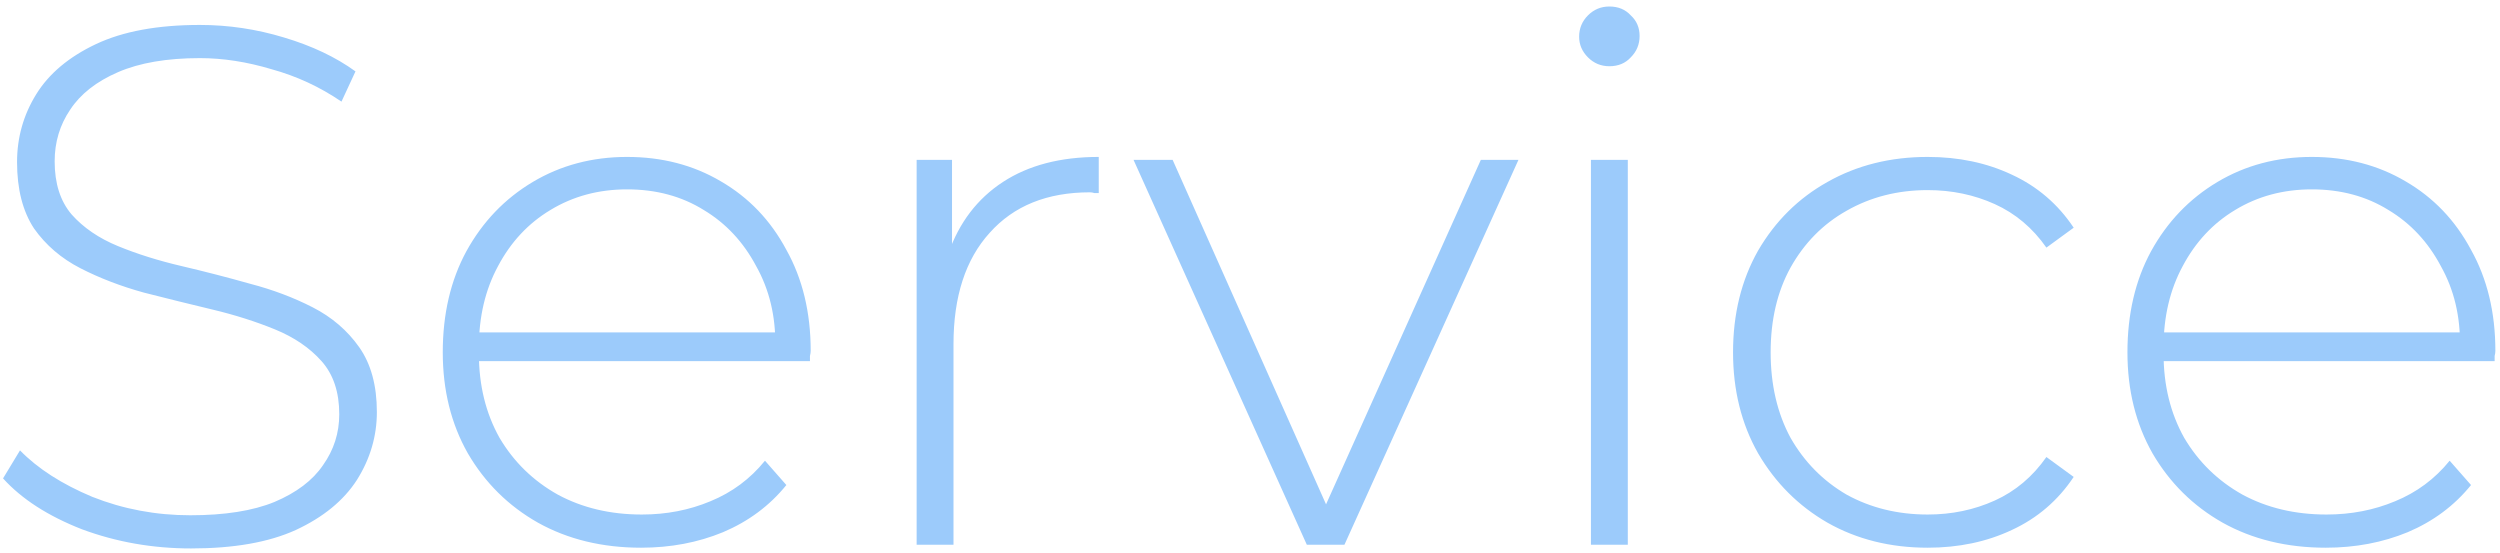 <svg width="217" height="48" viewBox="0 0 217 48" fill="none" xmlns="http://www.w3.org/2000/svg">
<path d="M16.584 47.605C13.256 47.605 10.099 47.05 7.112 45.941C4.168 44.789 1.885 43.317 0.264 41.525L1.736 39.093C3.272 40.672 5.363 42.016 8.008 43.125C10.696 44.192 13.533 44.725 16.52 44.725C19.507 44.725 21.939 44.341 23.816 43.573C25.736 42.763 27.144 41.696 28.04 40.373C28.979 39.05 29.448 37.578 29.448 35.957C29.448 34.037 28.936 32.501 27.912 31.349C26.888 30.197 25.544 29.28 23.88 28.597C22.216 27.915 20.403 27.338 18.44 26.869C16.477 26.4 14.493 25.909 12.488 25.397C10.483 24.843 8.648 24.139 6.984 23.285C5.32 22.432 3.976 21.28 2.952 19.829C1.971 18.336 1.48 16.416 1.48 14.069C1.48 11.936 2.035 9.973 3.144 8.181C4.253 6.389 5.981 4.938 8.328 3.829C10.675 2.72 13.683 2.165 17.352 2.165C19.827 2.165 22.259 2.528 24.648 3.253C27.08 3.978 29.149 4.96 30.856 6.197L29.64 8.821C27.763 7.541 25.736 6.602 23.56 6.005C21.427 5.365 19.357 5.045 17.352 5.045C14.493 5.045 12.125 5.45 10.248 6.261C8.371 7.072 6.984 8.16 6.088 9.525C5.192 10.848 4.744 12.341 4.744 14.005C4.744 15.925 5.235 17.461 6.216 18.613C7.24 19.765 8.584 20.683 10.248 21.365C11.912 22.048 13.747 22.624 15.752 23.093C17.757 23.562 19.741 24.075 21.704 24.629C23.667 25.141 25.48 25.824 27.144 26.677C28.808 27.53 30.152 28.683 31.176 30.133C32.2 31.584 32.712 33.461 32.712 35.765C32.712 37.856 32.136 39.819 30.984 41.653C29.832 43.445 28.061 44.896 25.672 46.005C23.325 47.072 20.296 47.605 16.584 47.605ZM55.648 47.541C52.277 47.541 49.291 46.816 46.688 45.365C44.128 43.914 42.101 41.909 40.608 39.349C39.157 36.789 38.432 33.867 38.432 30.581C38.432 27.253 39.115 24.331 40.48 21.813C41.888 19.253 43.808 17.248 46.24 15.797C48.672 14.347 51.403 13.621 54.432 13.621C57.461 13.621 60.171 14.325 62.56 15.733C64.992 17.141 66.891 19.125 68.256 21.685C69.664 24.203 70.368 27.125 70.368 30.453C70.368 30.581 70.347 30.73 70.304 30.901C70.304 31.029 70.304 31.178 70.304 31.349H40.8V28.853H68.576L67.296 30.069C67.339 27.466 66.784 25.141 65.632 23.093C64.523 21.003 63.008 19.381 61.088 18.229C59.168 17.035 56.949 16.437 54.432 16.437C51.957 16.437 49.739 17.035 47.776 18.229C45.856 19.381 44.341 21.003 43.232 23.093C42.123 25.141 41.568 27.488 41.568 30.133V30.709C41.568 33.44 42.165 35.872 43.36 38.005C44.597 40.096 46.283 41.739 48.416 42.933C50.549 44.085 52.981 44.661 55.712 44.661C57.845 44.661 59.829 44.277 61.664 43.509C63.541 42.741 65.12 41.568 66.4 39.989L68.256 42.101C66.805 43.893 64.971 45.258 62.752 46.197C60.576 47.093 58.208 47.541 55.648 47.541ZM79.564 47.285V13.877H82.635V23.029L82.316 22.005C83.254 19.317 84.833 17.248 87.052 15.797C89.27 14.347 92.043 13.621 95.371 13.621V16.757C95.243 16.757 95.115 16.757 94.987 16.757C94.859 16.715 94.731 16.693 94.603 16.693C90.891 16.693 87.99 17.866 85.9 20.213C83.809 22.517 82.763 25.738 82.763 29.877V47.285H79.564ZM113.433 47.285L98.392 13.877H101.785L115.865 45.493H114.329L128.537 13.877H131.801L116.697 47.285H113.433ZM138.093 47.285V13.877H141.293V47.285H138.093ZM139.693 5.749C138.968 5.749 138.349 5.493 137.837 4.981C137.325 4.469 137.069 3.872 137.069 3.189C137.069 2.464 137.325 1.845 137.837 1.333C138.349 0.821 138.968 0.565 139.693 0.565C140.461 0.565 141.08 0.821 141.549 1.333C142.061 1.802 142.317 2.4 142.317 3.125C142.317 3.85 142.061 4.469 141.549 4.981C141.08 5.493 140.461 5.749 139.693 5.749ZM167.324 47.541C164.082 47.541 161.18 46.816 158.62 45.365C156.103 43.914 154.098 41.909 152.604 39.349C151.154 36.789 150.428 33.867 150.428 30.581C150.428 27.253 151.154 24.309 152.604 21.749C154.098 19.189 156.103 17.205 158.62 15.797C161.18 14.347 164.082 13.621 167.324 13.621C170.012 13.621 172.444 14.133 174.62 15.157C176.839 16.181 178.631 17.717 179.996 19.765L177.628 21.493C176.434 19.787 174.94 18.528 173.148 17.717C171.356 16.907 169.415 16.501 167.324 16.501C164.722 16.501 162.375 17.099 160.284 18.293C158.236 19.445 156.615 21.088 155.42 23.221C154.268 25.312 153.692 27.765 153.692 30.581C153.692 33.397 154.268 35.872 155.42 38.005C156.615 40.096 158.236 41.739 160.284 42.933C162.375 44.085 164.722 44.661 167.324 44.661C169.415 44.661 171.356 44.256 173.148 43.445C174.94 42.635 176.434 41.376 177.628 39.669L179.996 41.397C178.631 43.445 176.839 44.981 174.62 46.005C172.444 47.029 170.012 47.541 167.324 47.541ZM201.878 47.541C198.507 47.541 195.521 46.816 192.918 45.365C190.358 43.914 188.331 41.909 186.838 39.349C185.387 36.789 184.662 33.867 184.662 30.581C184.662 27.253 185.345 24.331 186.71 21.813C188.118 19.253 190.038 17.248 192.47 15.797C194.902 14.347 197.633 13.621 200.662 13.621C203.691 13.621 206.401 14.325 208.79 15.733C211.222 17.141 213.121 19.125 214.486 21.685C215.894 24.203 216.598 27.125 216.598 30.453C216.598 30.581 216.577 30.73 216.534 30.901C216.534 31.029 216.534 31.178 216.534 31.349H187.03V28.853H214.806L213.526 30.069C213.569 27.466 213.014 25.141 211.862 23.093C210.753 21.003 209.238 19.381 207.318 18.229C205.398 17.035 203.179 16.437 200.662 16.437C198.187 16.437 195.969 17.035 194.006 18.229C192.086 19.381 190.571 21.003 189.462 23.093C188.353 25.141 187.798 27.488 187.798 30.133V30.709C187.798 33.44 188.395 35.872 189.59 38.005C190.827 40.096 192.513 41.739 194.646 42.933C196.779 44.085 199.211 44.661 201.942 44.661C204.075 44.661 206.059 44.277 207.894 43.509C209.771 42.741 211.35 41.568 212.63 39.989L214.486 42.101C213.035 43.893 211.201 45.258 208.982 46.197C206.806 47.093 204.438 47.541 201.878 47.541Z" fill="#9CCBFB"/>
</svg>
